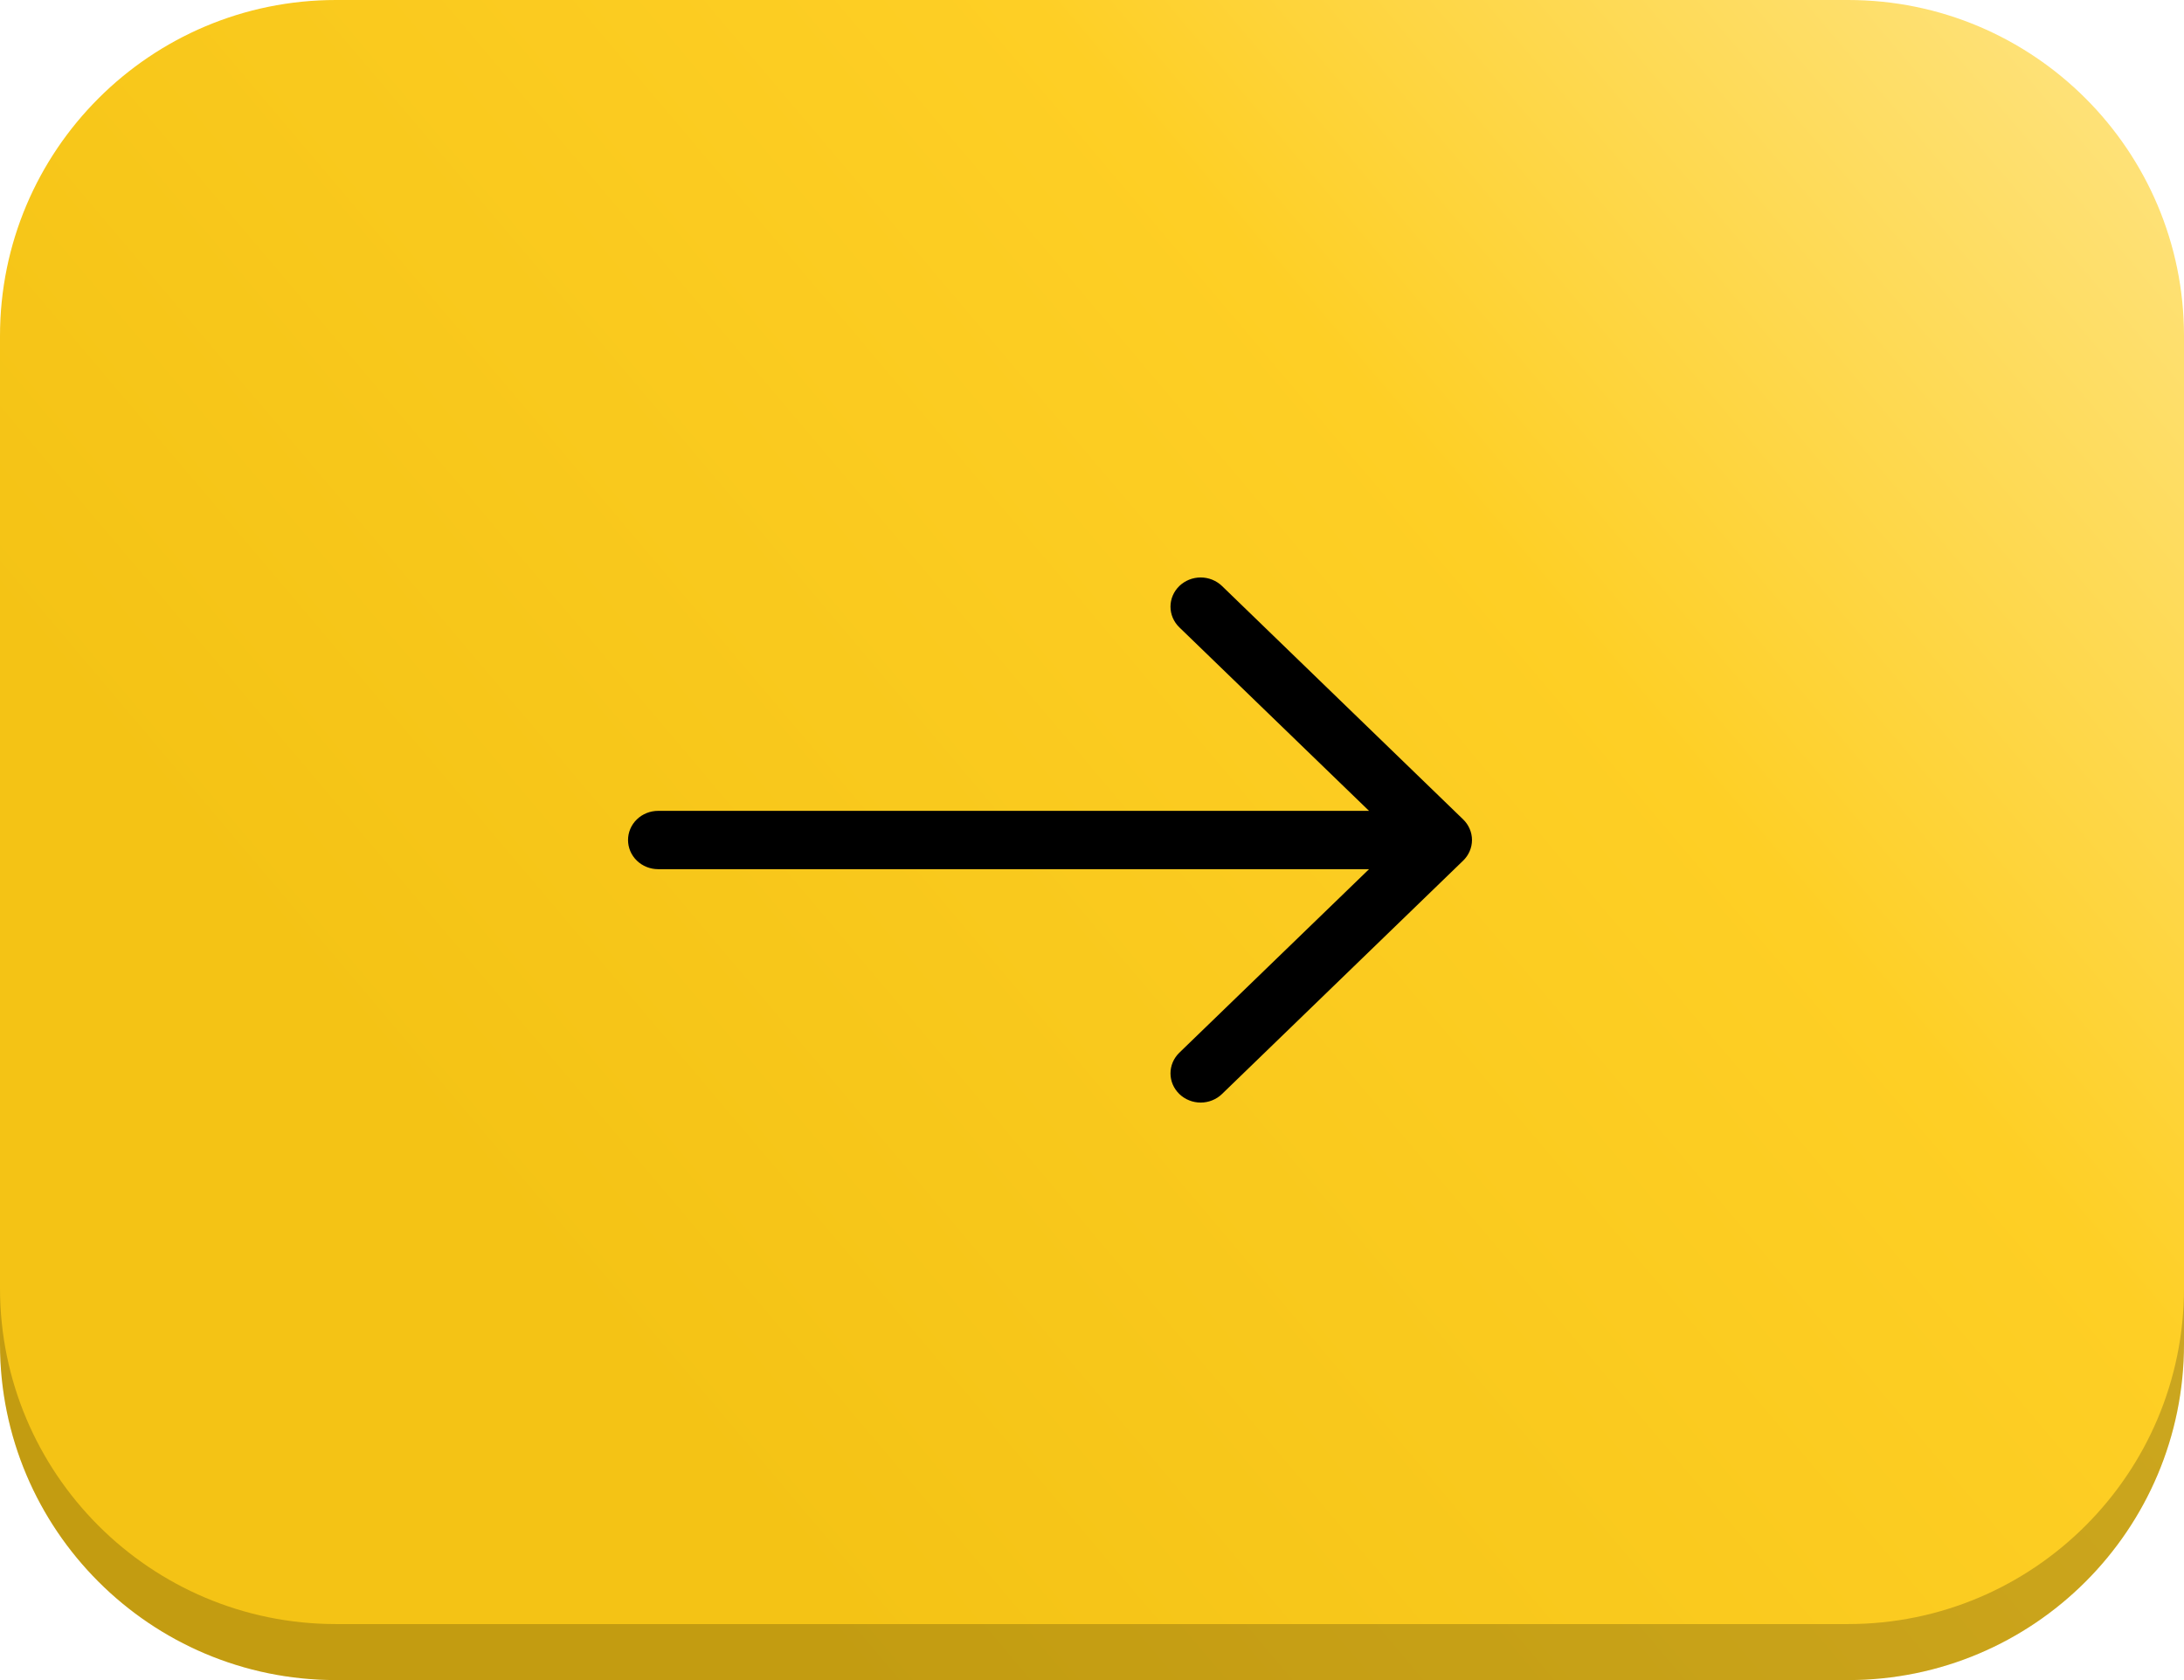 <?xml version="1.0" encoding="UTF-8"?> <svg xmlns="http://www.w3.org/2000/svg" width="78" height="60" viewBox="0 0 78 60" fill="none"> <g clip-path="url(#clip0_34_2785)"> <path d="M66 2H12C5.373 2 0 7.373 0 14V48C0 54.627 5.373 60 12 60H66C72.627 60 78 54.627 78 48V14C78 7.373 72.627 2 66 2Z" fill="url(#paint0_linear_34_2785)"></path> <path d="M66 2H12C5.373 2 0 7.373 0 14V48C0 54.627 5.373 60 12 60H66C72.627 60 78 54.627 78 48V14C78 7.373 72.627 2 66 2Z" fill="black" fill-opacity="0.2"></path> <path d="M66 0H12C5.373 0 0 5.373 0 12V46C0 52.627 5.373 58 12 58H66C72.627 58 78 52.627 78 46V12C78 5.373 72.627 0 66 0Z" fill="url(#paint1_linear_34_2785)"></path> <g clip-path="url(#clip1_34_2785)"> <path fill-rule="evenodd" clip-rule="evenodd" d="M22.43 29.999C22.43 29.723 22.543 29.458 22.745 29.263C22.947 29.067 23.221 28.958 23.506 28.958H48.894L42.119 22.404C42.019 22.307 41.94 22.192 41.885 22.065C41.831 21.939 41.803 21.803 41.803 21.666C41.803 21.529 41.831 21.393 41.885 21.267C41.94 21.14 42.019 21.025 42.119 20.928C42.219 20.832 42.338 20.755 42.469 20.702C42.599 20.65 42.74 20.623 42.881 20.623C43.023 20.623 43.163 20.65 43.293 20.702C43.424 20.755 43.543 20.832 43.643 20.928L52.254 29.262C52.355 29.359 52.434 29.474 52.488 29.6C52.543 29.727 52.571 29.862 52.571 29.999C52.571 30.136 52.543 30.272 52.488 30.399C52.434 30.525 52.355 30.64 52.254 30.737L43.643 39.07C43.543 39.167 43.424 39.244 43.293 39.296C43.163 39.349 43.023 39.376 42.881 39.376C42.74 39.376 42.599 39.349 42.469 39.296C42.338 39.244 42.219 39.167 42.119 39.07C42.019 38.973 41.94 38.858 41.885 38.732C41.831 38.605 41.803 38.47 41.803 38.333C41.803 38.196 41.831 38.06 41.885 37.934C41.94 37.807 42.019 37.692 42.119 37.595L48.894 31.041H23.506C23.221 31.041 22.947 30.931 22.745 30.736C22.543 30.541 22.43 30.276 22.43 29.999Z" fill="black"></path> </g> </g> <defs> <linearGradient id="paint0_linear_34_2785" x1="24.595" y1="60" x2="104.512" y2="-7.631" gradientUnits="userSpaceOnUse"> <stop offset="0.038" stop-color="#F4C315"></stop> <stop offset="0.447" stop-color="#FECF25"></stop> <stop offset="0.752" stop-color="#FEE588"></stop> </linearGradient> <linearGradient id="paint1_linear_34_2785" x1="24.595" y1="58" x2="104.512" y2="-9.631" gradientUnits="userSpaceOnUse"> <stop offset="0.038" stop-color="#F4C315"></stop> <stop offset="0.447" stop-color="#FECF25"></stop> <stop offset="0.752" stop-color="#FEE588"></stop> </linearGradient> <clipPath id="clip0_34_2785"> <rect width="78" height="60" fill="white"></rect> </clipPath> <clipPath id="clip1_34_2785"> <rect width="31" height="20" fill="white" transform="translate(22 20)"></rect> </clipPath> </defs> </svg> 